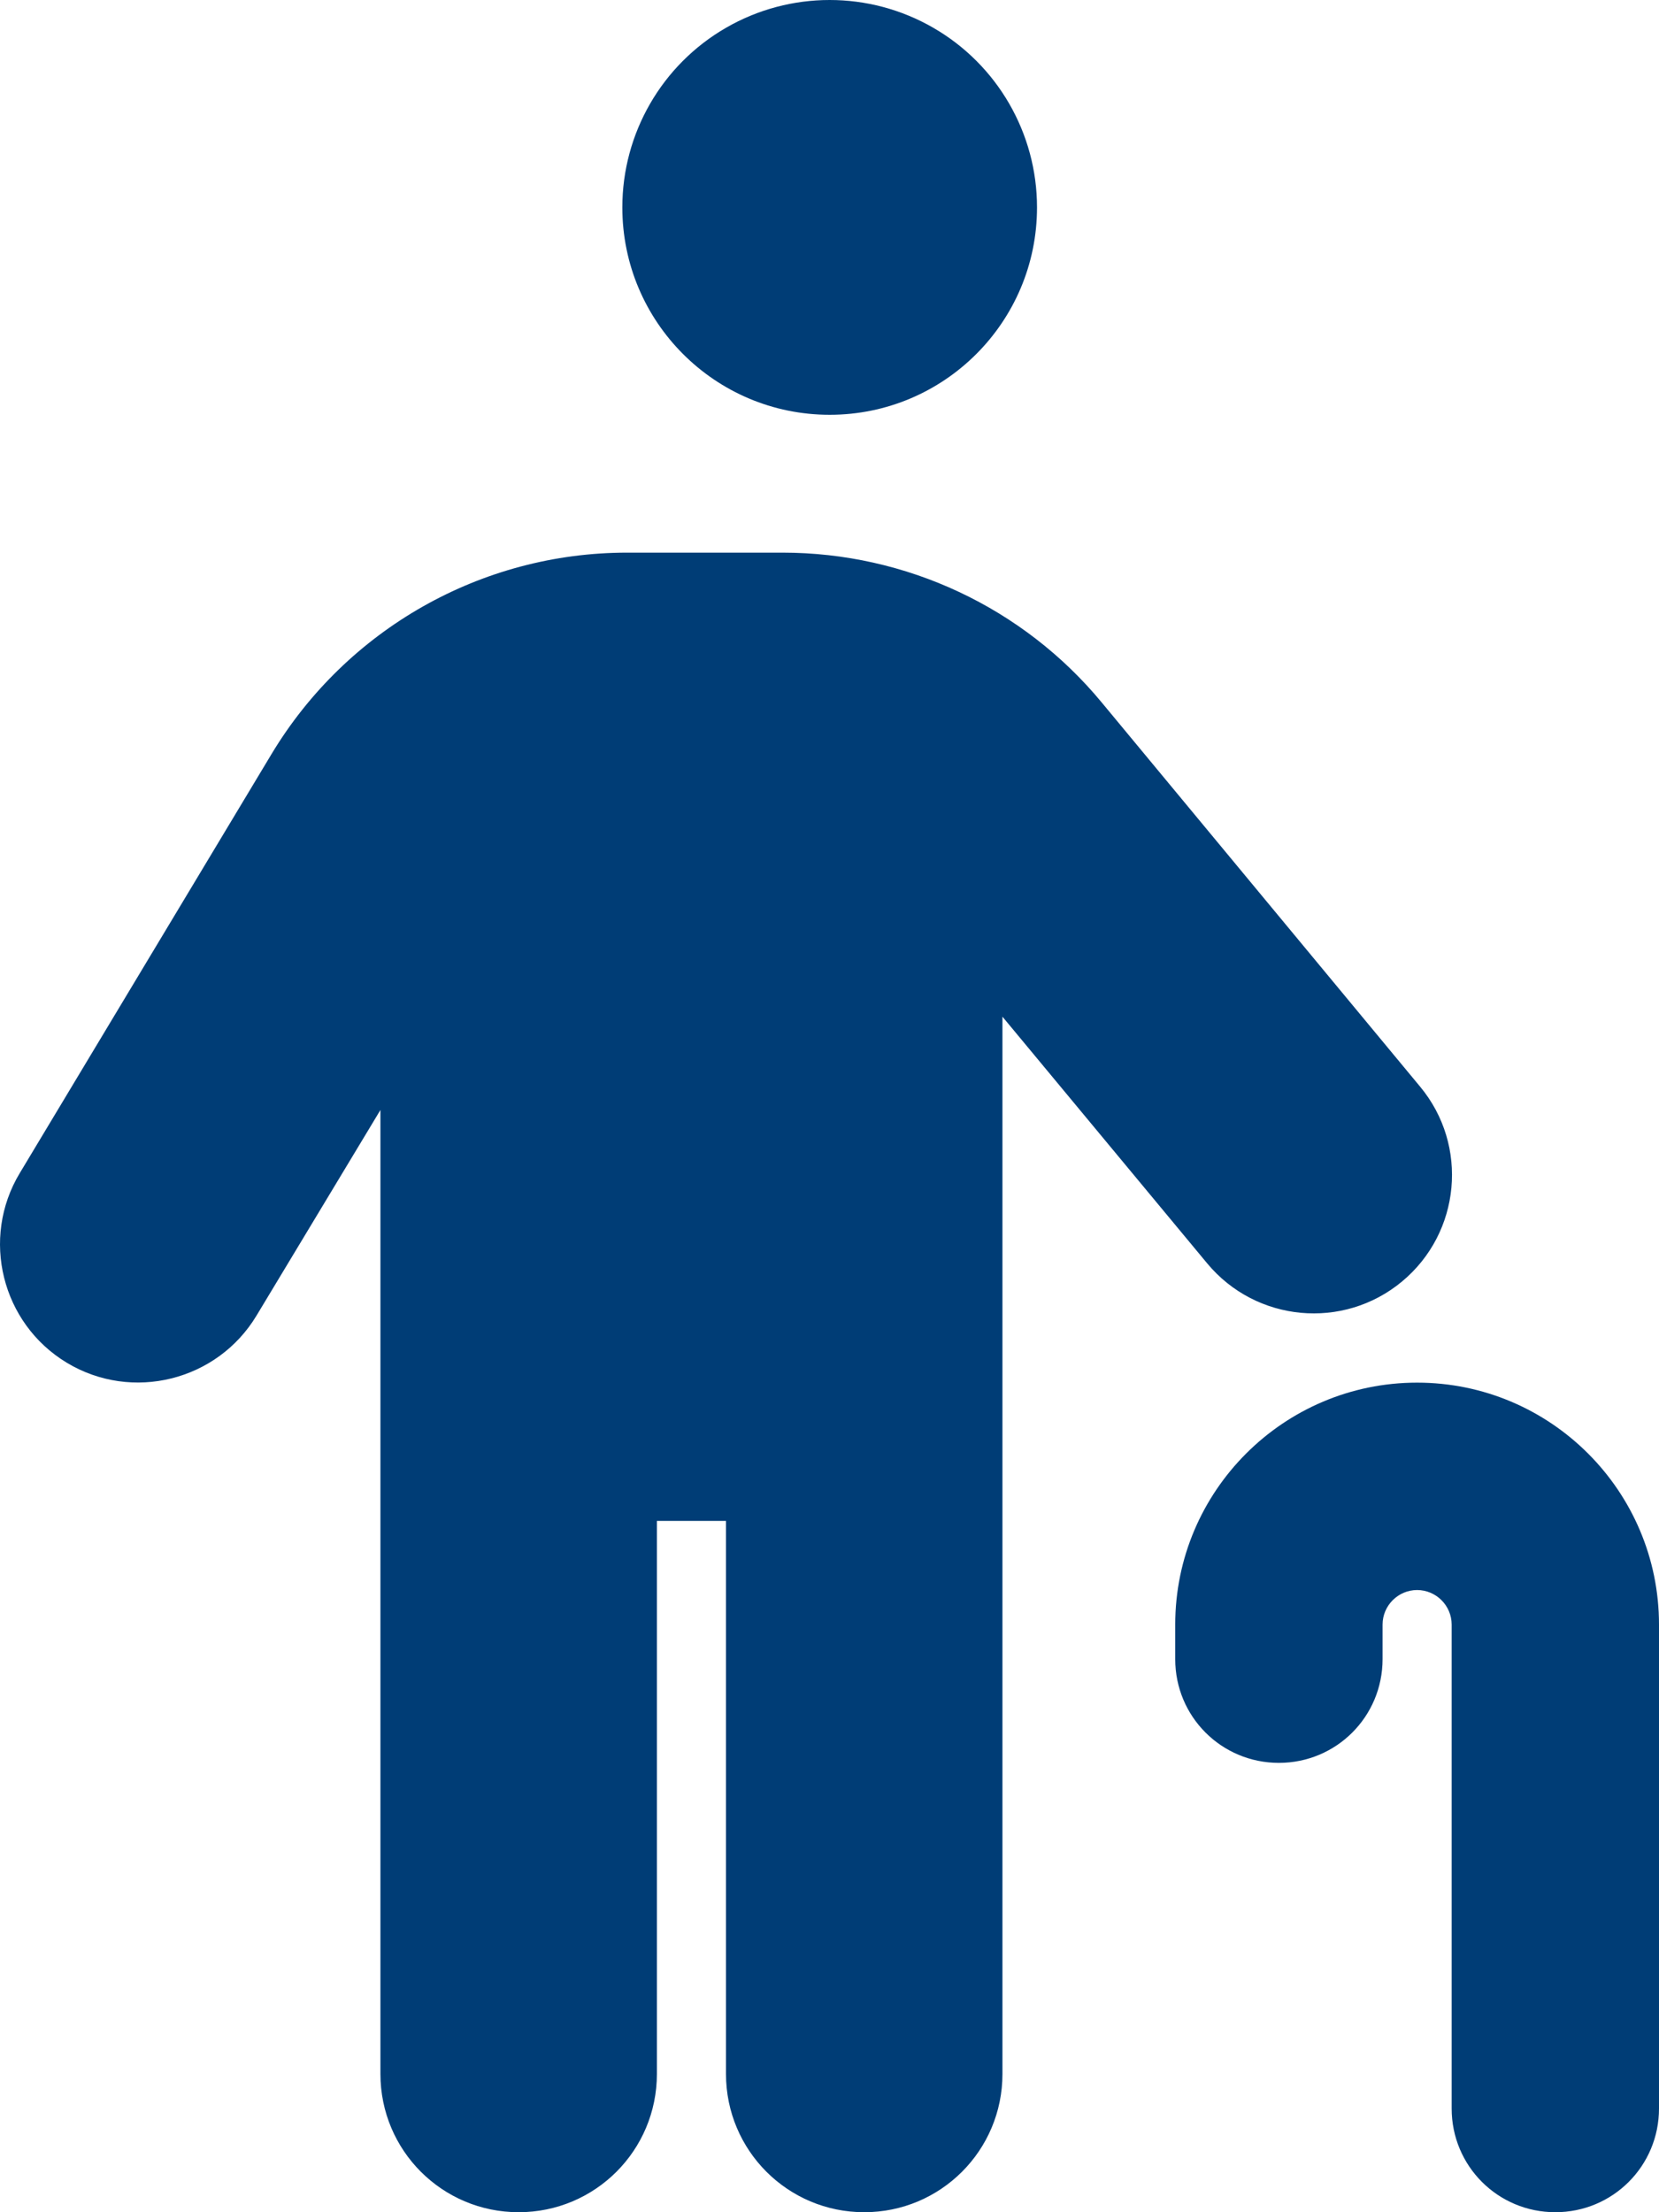 <?xml version="1.0" encoding="utf-8"?>
<svg width="48px" height="64px" viewBox="0 0 48 64" version="1.1" xmlns:xlink="http://www.w3.org/1999/xlink" xmlns="http://www.w3.org/2000/svg">
  <g id="person-cane-solid">
    <path d="M30.004 6C30.004 3.856 28.86 1.876 27.004 0.804C25.148 -0.268 22.861 -0.268 21.005 0.804C19.149 1.876 18.006 3.856 18.006 6C18.006 9.314 20.692 12 24.005 12C27.318 12 30.004 9.314 30.004 6L30.004 6ZM29.004 29.413L34.928 36.55C36.34 38.25 38.864 38.487 40.564 37.075C42.264 35.663 42.501 33.138 41.089 31.438L31.878 20.325C29.604 17.575 26.217 15.988 22.642 15.988L18.143 15.988C13.932 15.988 10.033 18.2 7.858 21.812L0.572 33.938C-0.565 35.825 0.047 38.288 1.934 39.425C3.821 40.562 6.283 39.95 7.421 38.062L11.007 32.112L11.007 60C11.007 62.212 12.794 64 15.007 64C17.219 64 19.006 62.212 19.006 60L19.006 44L21.005 44L21.005 60C21.005 62.212 22.793 64 25.005 64C27.217 64 29.004 62.212 29.004 60L29.004 29.413ZM40.002 47C40.002 46.45 40.452 46 41.001 46C41.551 46 42.001 46.45 42.001 47L42.001 61C42.001 62.663 43.338 64 45.001 64C46.663 64 48 62.663 48 61L48 47C48 43.138 44.863 40 41.001 40C37.14 40 34.003 43.138 34.003 47L34.003 48C34.003 49.663 35.34 51 37.002 51C38.664 51 40.002 49.663 40.002 48L40.002 47Z" id="Shape" fill="#003D76" stroke="none" />
  </g>
</svg>